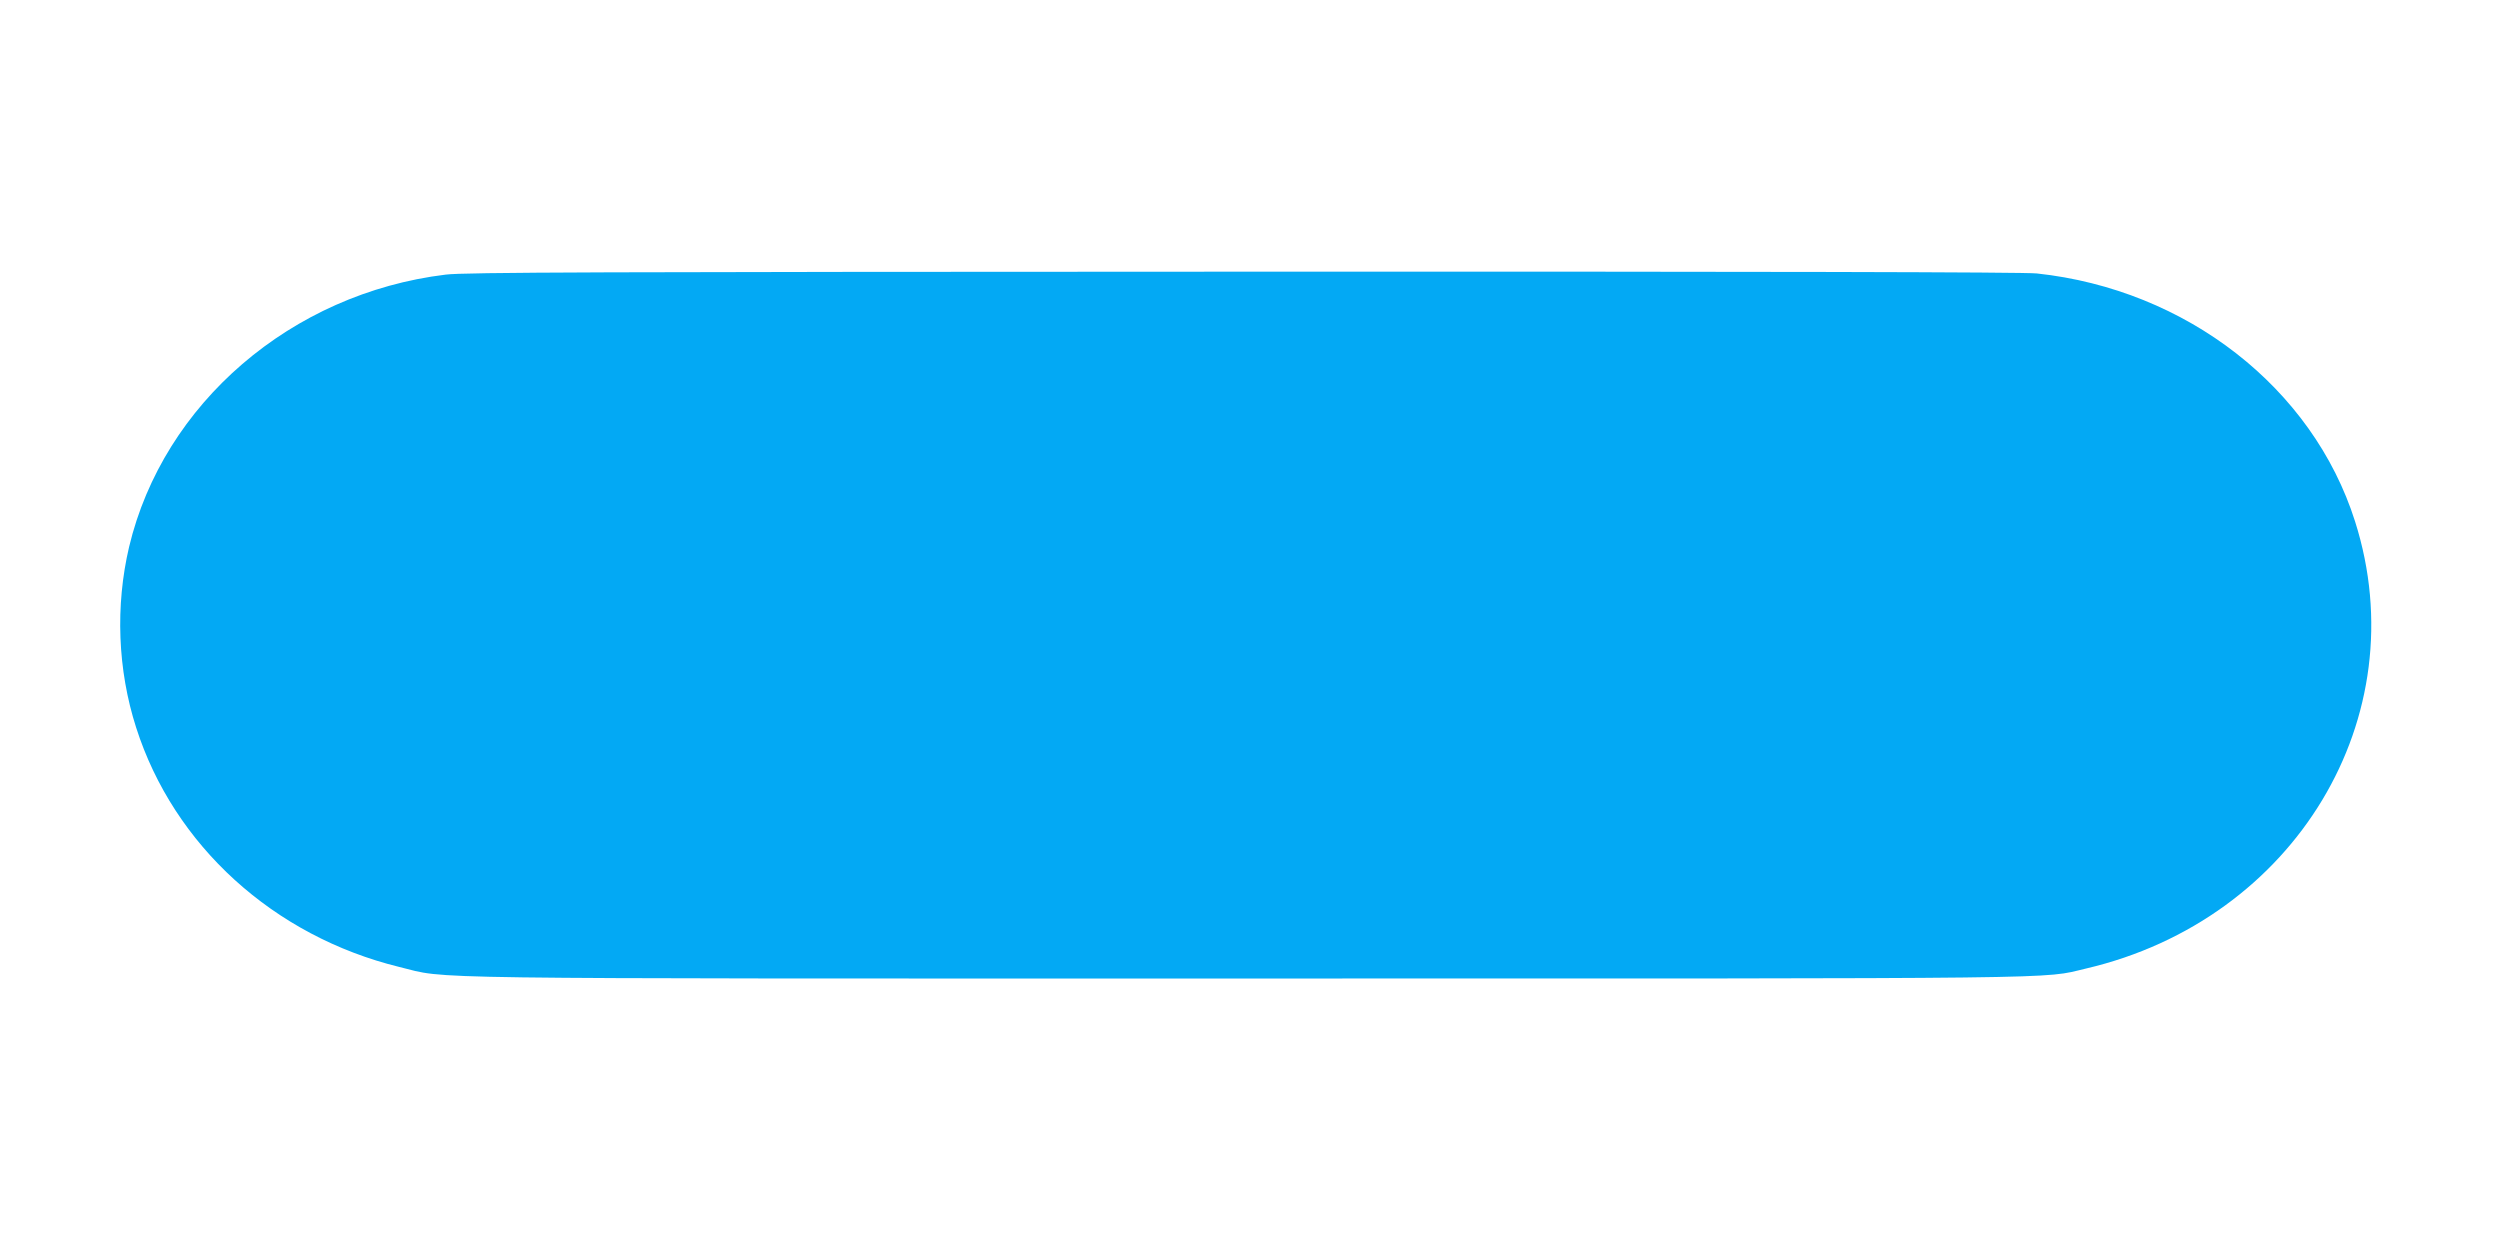 <?xml version="1.0" standalone="no"?>
<!DOCTYPE svg PUBLIC "-//W3C//DTD SVG 20010904//EN"
 "http://www.w3.org/TR/2001/REC-SVG-20010904/DTD/svg10.dtd">
<svg version="1.0" xmlns="http://www.w3.org/2000/svg"
 width="1280pt" height="640pt" viewBox="0 0 1280 640"
 preserveAspectRatio="xMidYMid meet">
<g transform="translate(0,640) scale(0.1,-0.1)"
fill="#03a9f4" stroke="none">
<path d="M2282 4994 c-790 -96 -1446 -660 -1621 -1394 -71 -302 -59 -629 36
-925 193 -604 704 -1068 1348 -1226 257 -63 -25 -59 4337 -59 4298 0 4070 -3
4298 51 1071 250 1696 1288 1378 2289 -217 685 -864 1188 -1630 1270 -66 7
-1390 10 -4065 9 -3292 -1 -3987 -3 -4081 -15z"/>
</g>
</svg>
